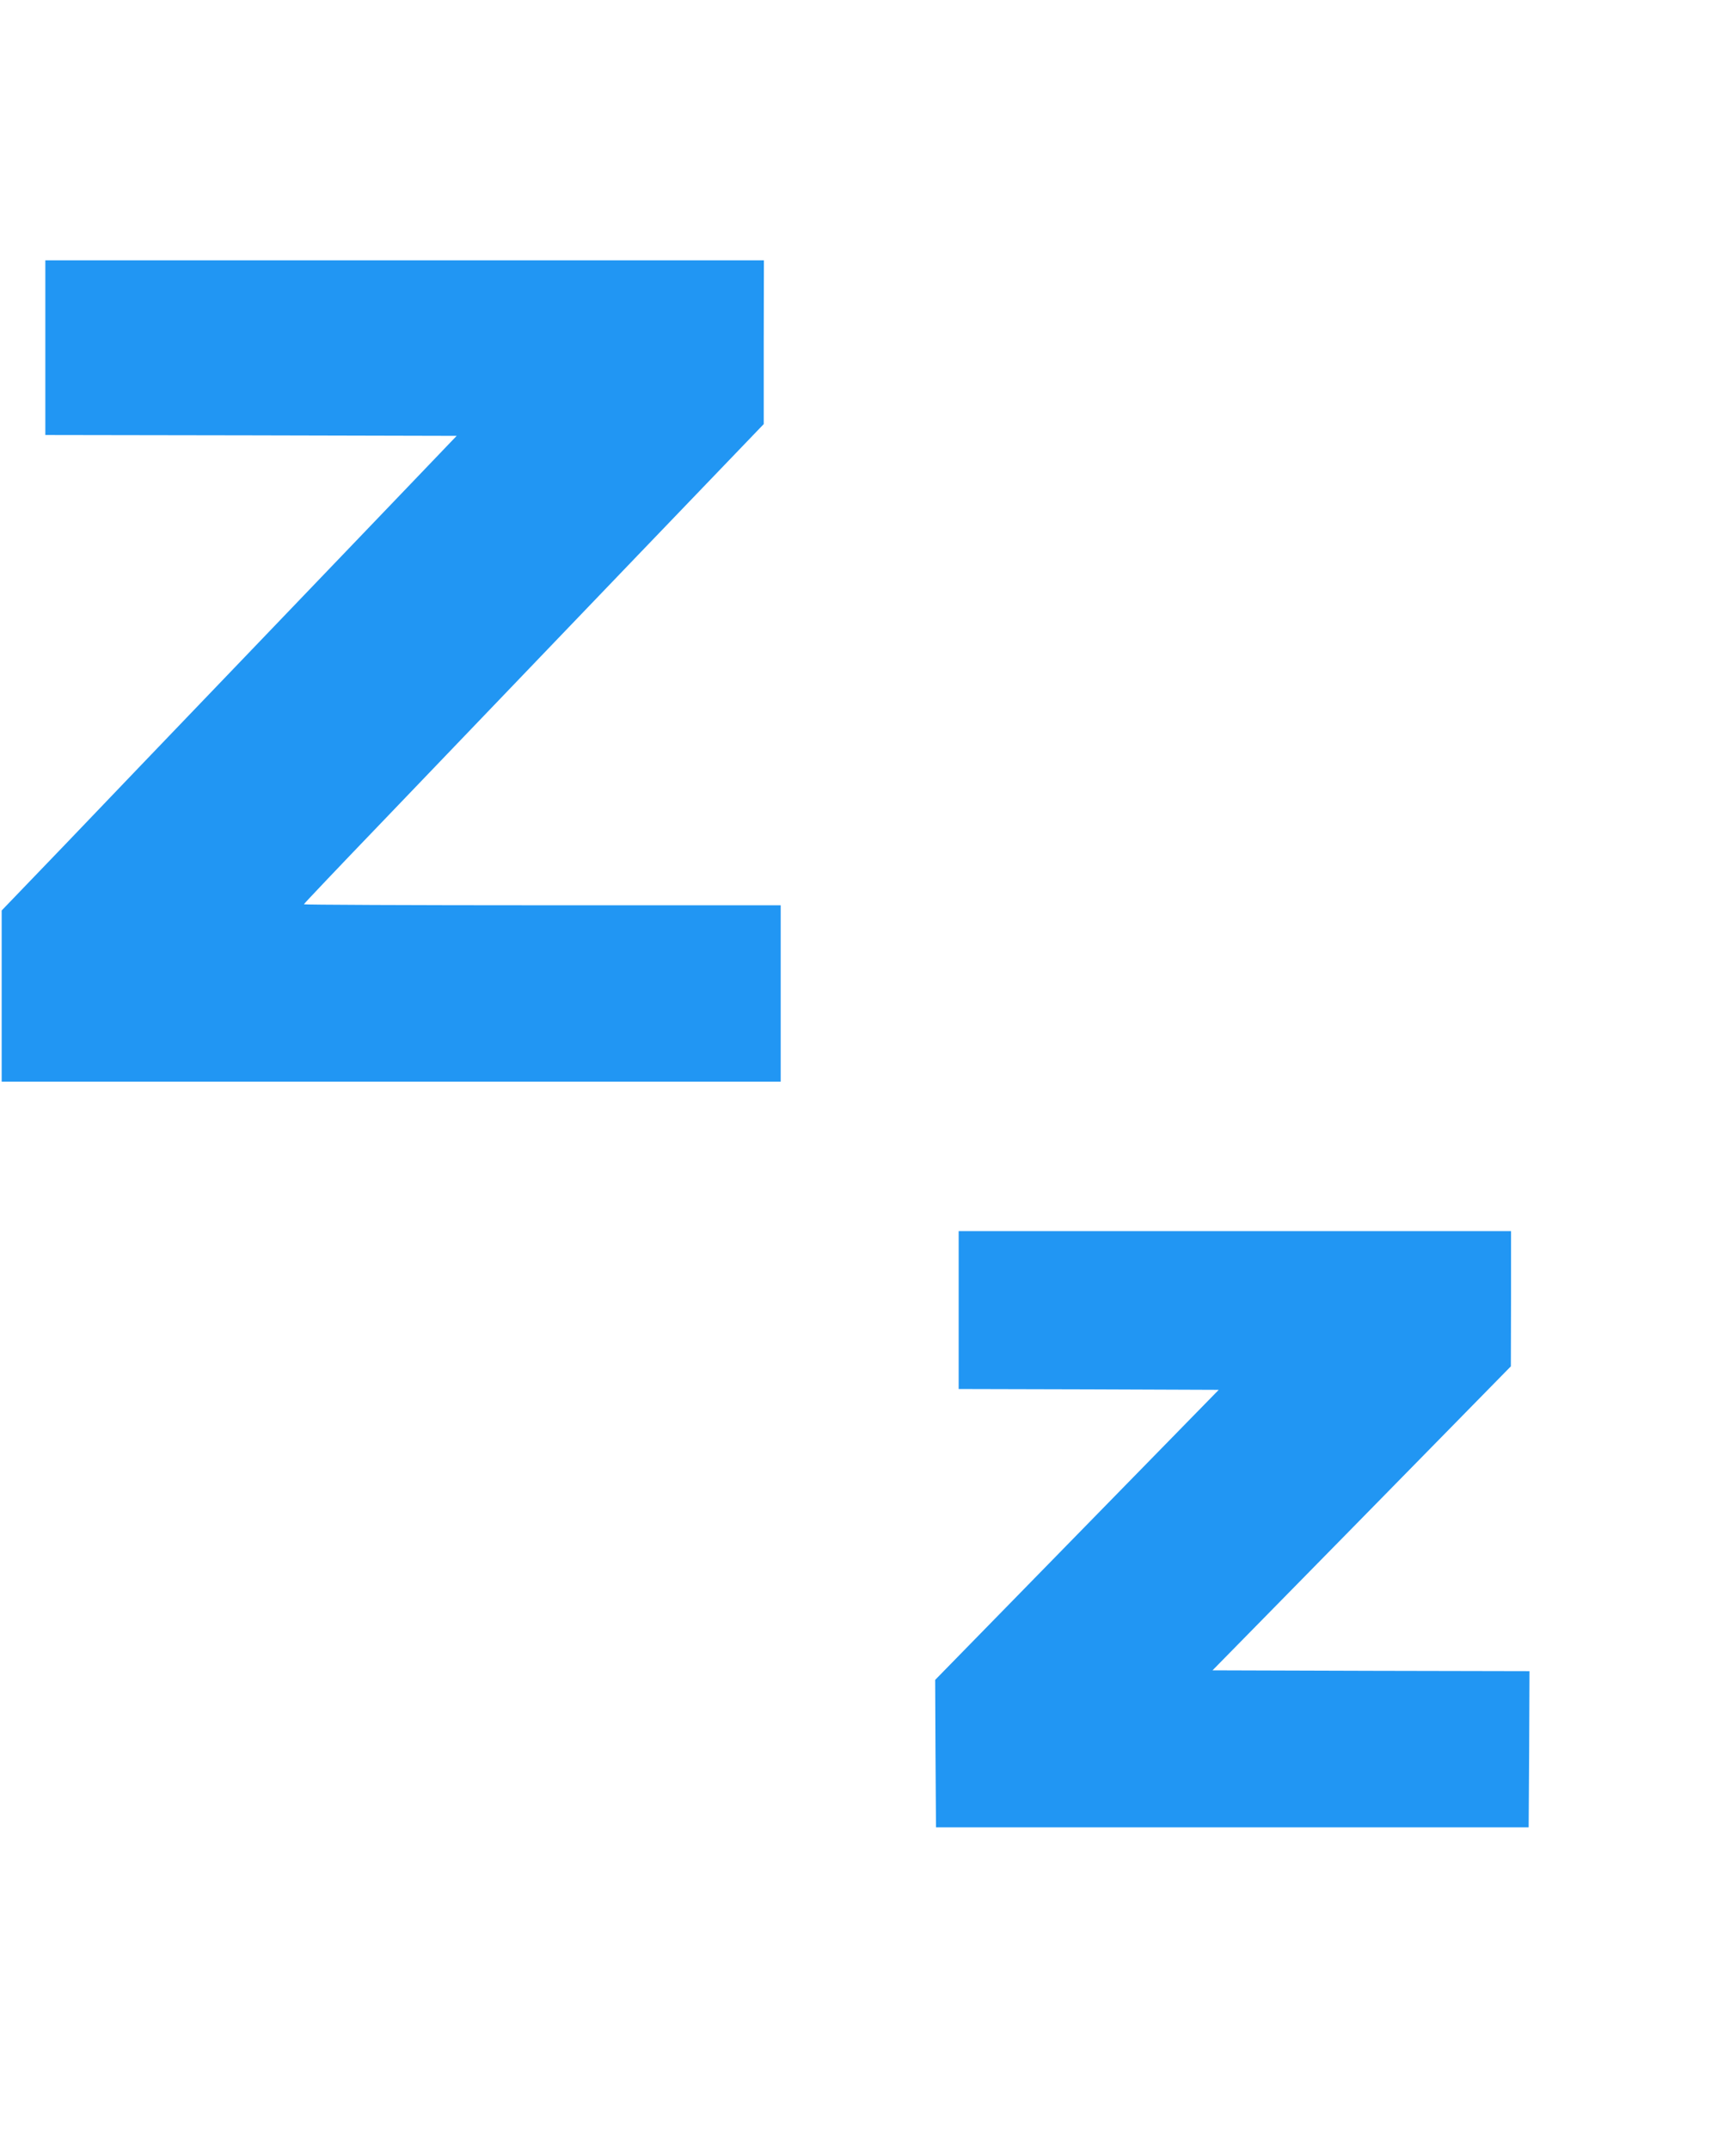 <?xml version="1.0" standalone="no"?>
<!DOCTYPE svg PUBLIC "-//W3C//DTD SVG 20010904//EN"
 "http://www.w3.org/TR/2001/REC-SVG-20010904/DTD/svg10.dtd">
<svg version="1.0" xmlns="http://www.w3.org/2000/svg"
 width="1034pt" height="1280pt" viewBox="0 0 1034 1280"
 preserveAspectRatio="xMidYMid meet">
<g transform="translate(0,1280) scale(0.1,-0.1)"
fill="#2196f3" stroke="none">
<path d="M270 10730 l0 -520 1225 -2 1225 -3 -292 -305 c-161 -168 -601 -627
-978 -1020 -377 -393 -855 -891 -1062 -1108 l-378 -393 0 -509 0 -510 2320 0
2320 0 0 525 0 525 -1420 0 c-781 0 -1420 3 -1420 6 0 3 206 220 458 482 251
262 714 745 1028 1072 314 327 724 755 912 950 l341 355 0 488 1 487 -2140 0
-2140 0 0 -520z"/>
<path d="M5710 5000 l0 -470 774 -2 775 -3 -845 -864 -844 -863 2 -439 3 -439
1765 0 1765 0 3 465 2 465 -944 2 -944 3 889 905 888 905 1 403 0 402 -1645 0
-1645 0 0 -470z"/>
</g>
</svg>

